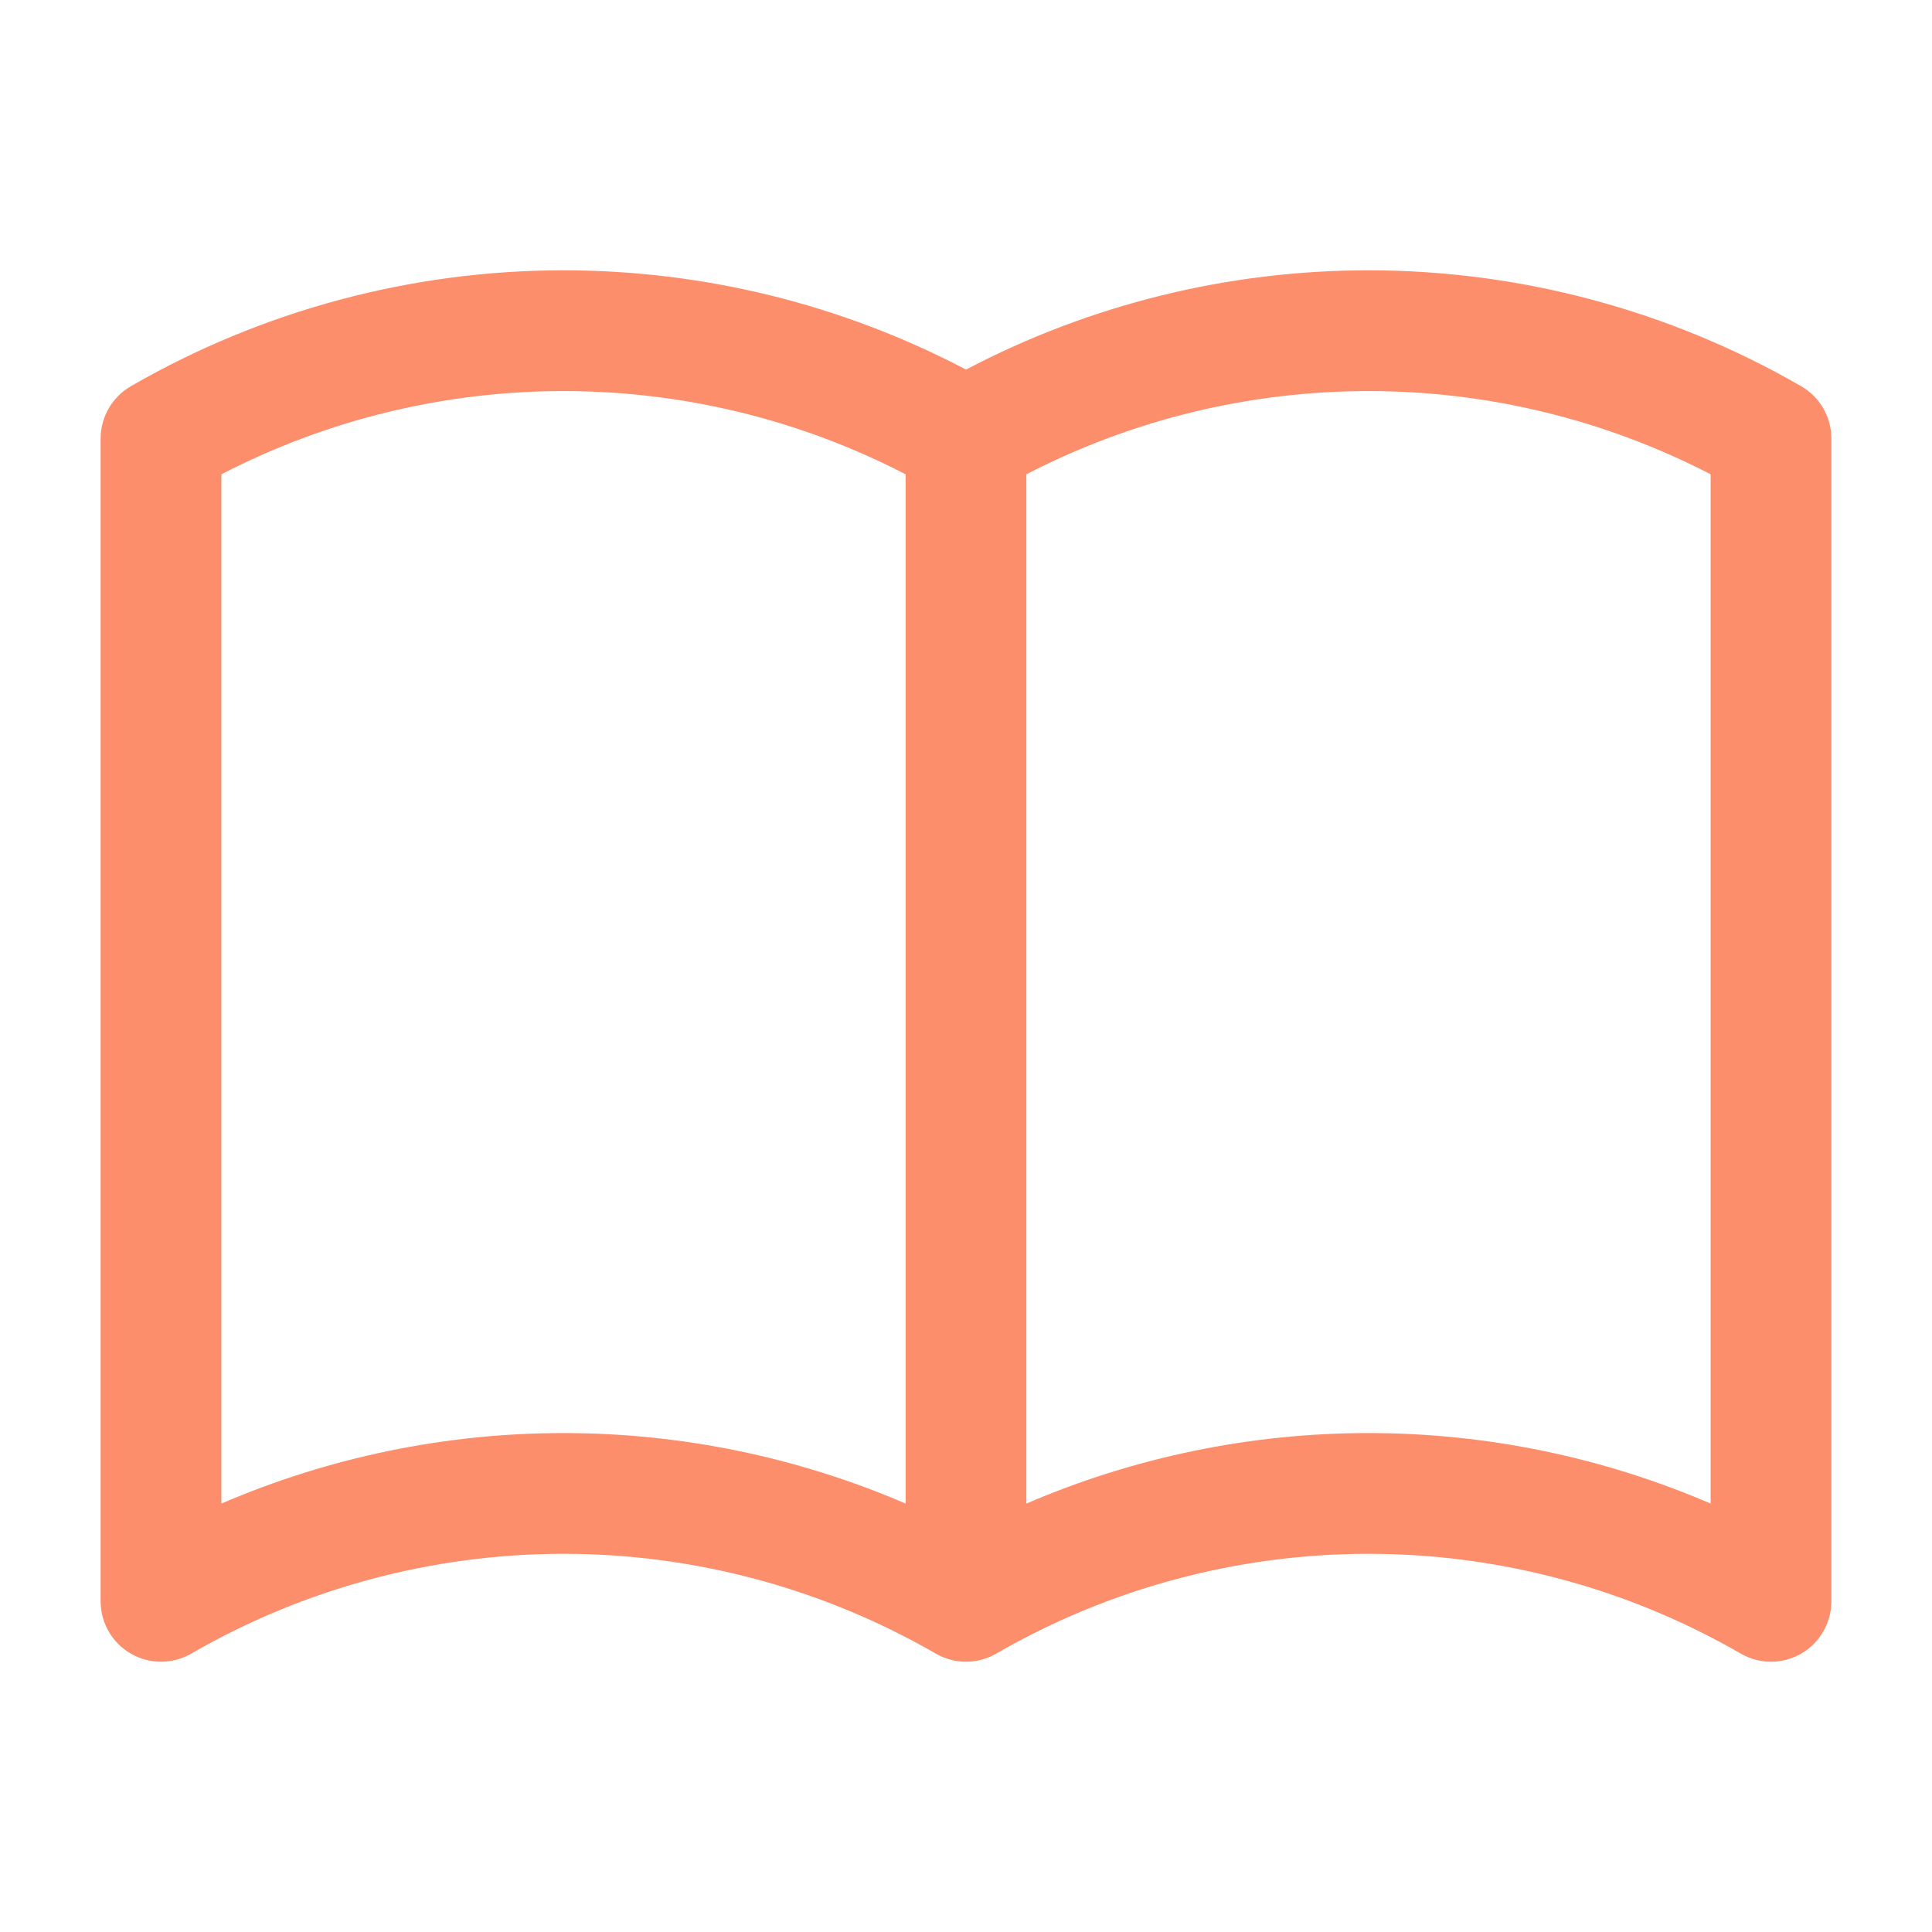 <svg width="24" height="24" viewBox="0 0 24 24" fill="none" xmlns="http://www.w3.org/2000/svg">
<path fill-rule="evenodd" clip-rule="evenodd" d="M2.75 5.892V18.678C4.088 18.102 5.534 17.802 7 17.802C8.466 17.802 9.912 18.102 11.25 18.678V5.892C9.938 5.213 8.481 4.858 7 4.858C5.519 4.858 4.062 5.213 2.75 5.892ZM12.75 5.892V18.678C14.088 18.102 15.534 17.802 17 17.802C18.466 17.802 19.912 18.102 21.25 18.678V5.892C19.938 5.213 18.481 4.858 17 4.858C15.519 4.858 14.062 5.213 12.75 5.892ZM12 4.591C10.46 3.782 8.744 3.358 7 3.358C5.113 3.358 3.259 3.855 1.625 4.798C1.393 4.932 1.25 5.18 1.25 5.448V19.892C1.25 20.16 1.393 20.408 1.625 20.542C1.857 20.676 2.143 20.676 2.375 20.542C3.781 19.73 5.376 19.302 7 19.302C8.624 19.302 10.219 19.73 11.625 20.542C11.857 20.676 12.143 20.676 12.375 20.542C13.781 19.73 15.376 19.302 17 19.302C18.624 19.302 20.219 19.73 21.625 20.542C21.857 20.676 22.143 20.676 22.375 20.542C22.607 20.408 22.75 20.16 22.75 19.892V5.448C22.75 5.18 22.607 4.932 22.375 4.798C20.741 3.855 18.887 3.358 17 3.358C15.256 3.358 13.54 3.782 12 4.591Z" fill="#FC8E6C"/>
</svg>
